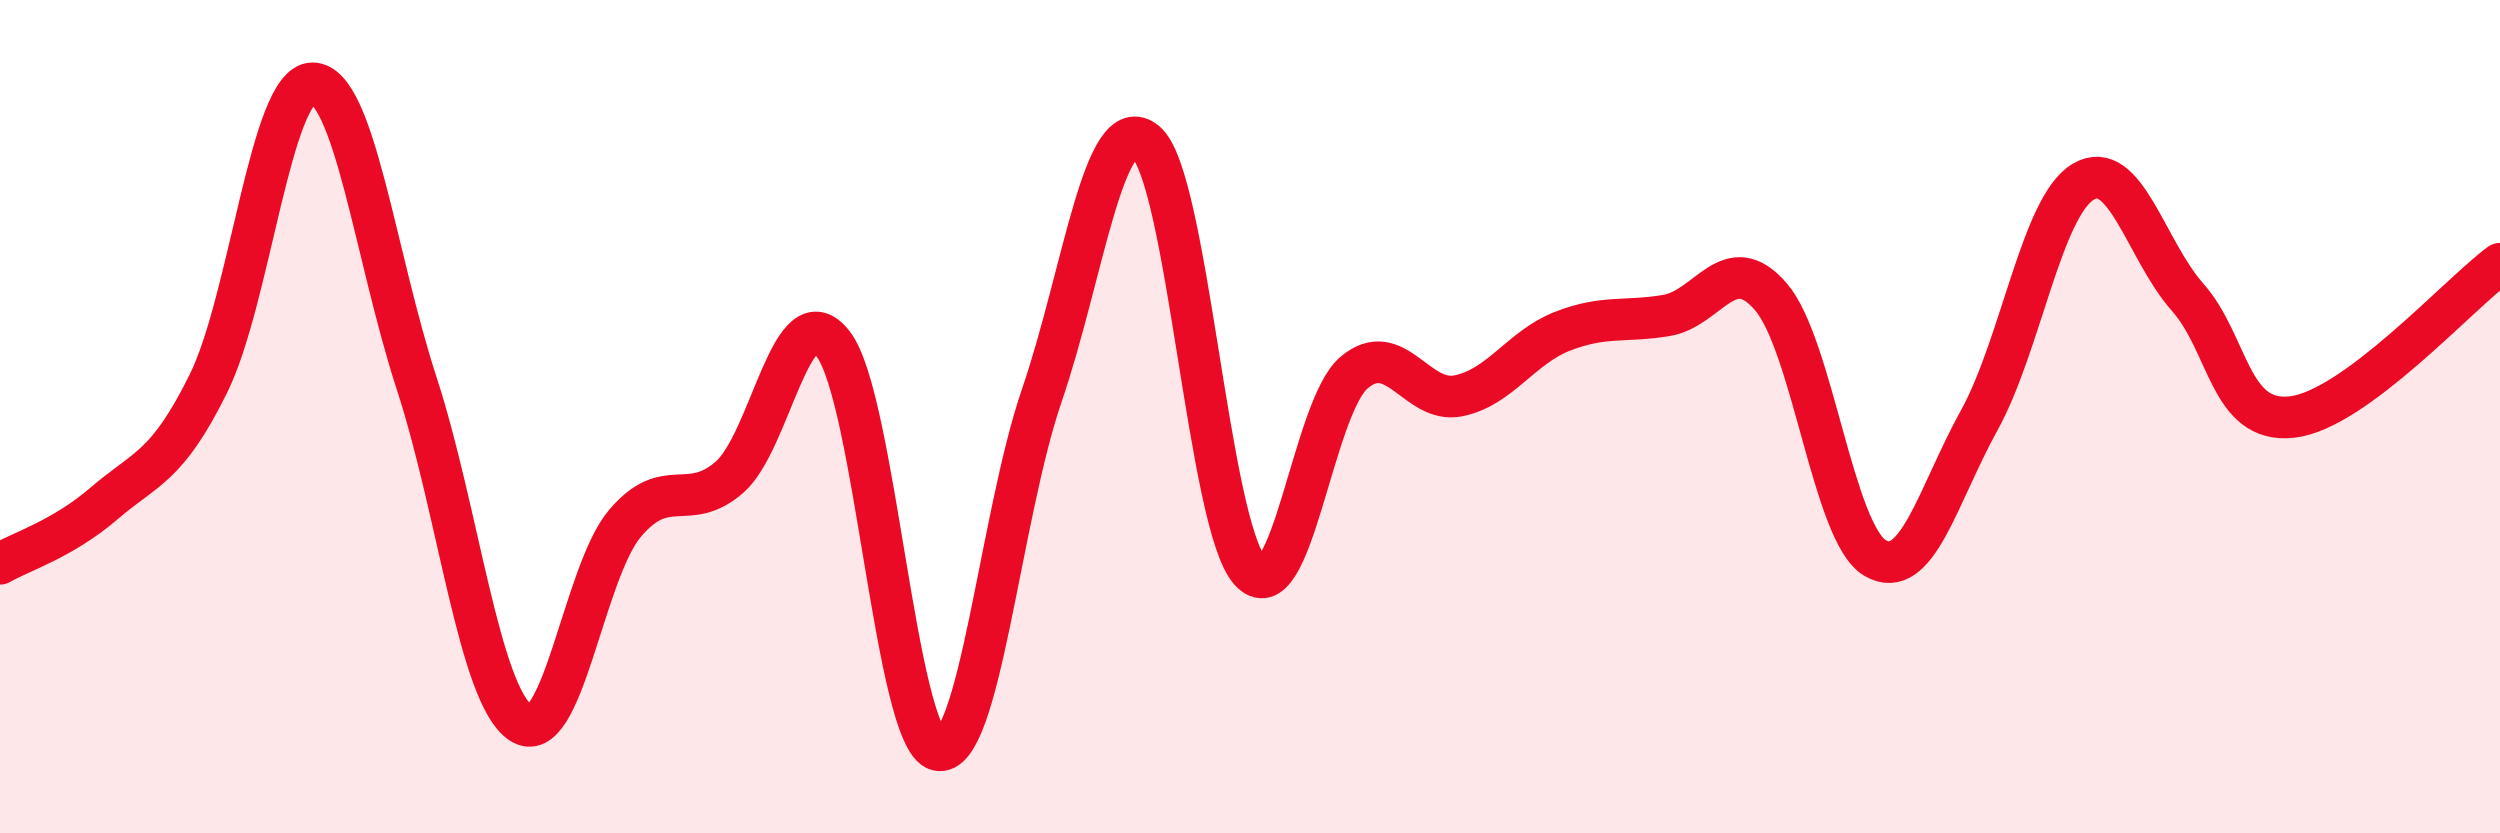 
    <svg width="60" height="20" viewBox="0 0 60 20" xmlns="http://www.w3.org/2000/svg">
      <path
        d="M 0,13.53 C 0.5,13.24 1.5,12.94 2.5,12.08 C 3.5,11.22 4,11.23 5,9.21 C 6,7.19 6.5,2 7.5,2 C 8.5,2 9,6.13 10,9.2 C 11,12.27 11.5,16.68 12.5,17.35 C 13.5,18.02 14,13.74 15,12.56 C 16,11.38 16.5,12.32 17.5,11.46 C 18.5,10.6 19,6.95 20,8.26 C 21,9.57 21.5,17.75 22.5,18 C 23.5,18.25 24,12.42 25,9.5 C 26,6.58 26.5,2.57 27.5,3.41 C 28.5,4.25 29,12.59 30,13.7 C 31,14.81 31.5,9.78 32.5,8.94 C 33.5,8.1 34,9.7 35,9.5 C 36,9.3 36.5,8.34 37.5,7.95 C 38.5,7.56 39,7.74 40,7.57 C 41,7.4 41.5,5.96 42.5,7.12 C 43.5,8.28 44,12.8 45,13.39 C 46,13.98 46.5,11.9 47.5,10.09 C 48.5,8.28 49,4.95 50,4.36 C 51,3.77 51.5,6 52.5,7.13 C 53.5,8.26 53.5,10.17 55,10.01 C 56.5,9.85 59,7.07 60,6.33L60 20L0 20Z"
        fill="#EB0A25"
        opacity="0.1"
        stroke-linecap="round"
        stroke-linejoin="round"
      />
      <path
        d="M 0,13.53 C 0.5,13.24 1.5,12.94 2.5,12.08 C 3.5,11.22 4,11.23 5,9.21 C 6,7.19 6.5,2 7.5,2 C 8.5,2 9,6.13 10,9.2 C 11,12.27 11.5,16.68 12.5,17.35 C 13.5,18.02 14,13.74 15,12.56 C 16,11.38 16.5,12.32 17.5,11.46 C 18.5,10.6 19,6.95 20,8.26 C 21,9.57 21.5,17.75 22.5,18 C 23.5,18.25 24,12.42 25,9.5 C 26,6.58 26.5,2.57 27.5,3.41 C 28.5,4.25 29,12.59 30,13.7 C 31,14.81 31.5,9.78 32.5,8.94 C 33.5,8.1 34,9.7 35,9.5 C 36,9.3 36.5,8.34 37.5,7.95 C 38.5,7.56 39,7.74 40,7.57 C 41,7.4 41.5,5.96 42.5,7.12 C 43.5,8.28 44,12.8 45,13.39 C 46,13.98 46.5,11.9 47.5,10.09 C 48.5,8.28 49,4.95 50,4.36 C 51,3.77 51.5,6 52.5,7.13 C 53.5,8.26 53.5,10.17 55,10.01 C 56.5,9.85 59,7.07 60,6.33"
        stroke="#EB0A25"
        stroke-width="1"
        fill="none"
        stroke-linecap="round"
        stroke-linejoin="round"
      />
    </svg>
  